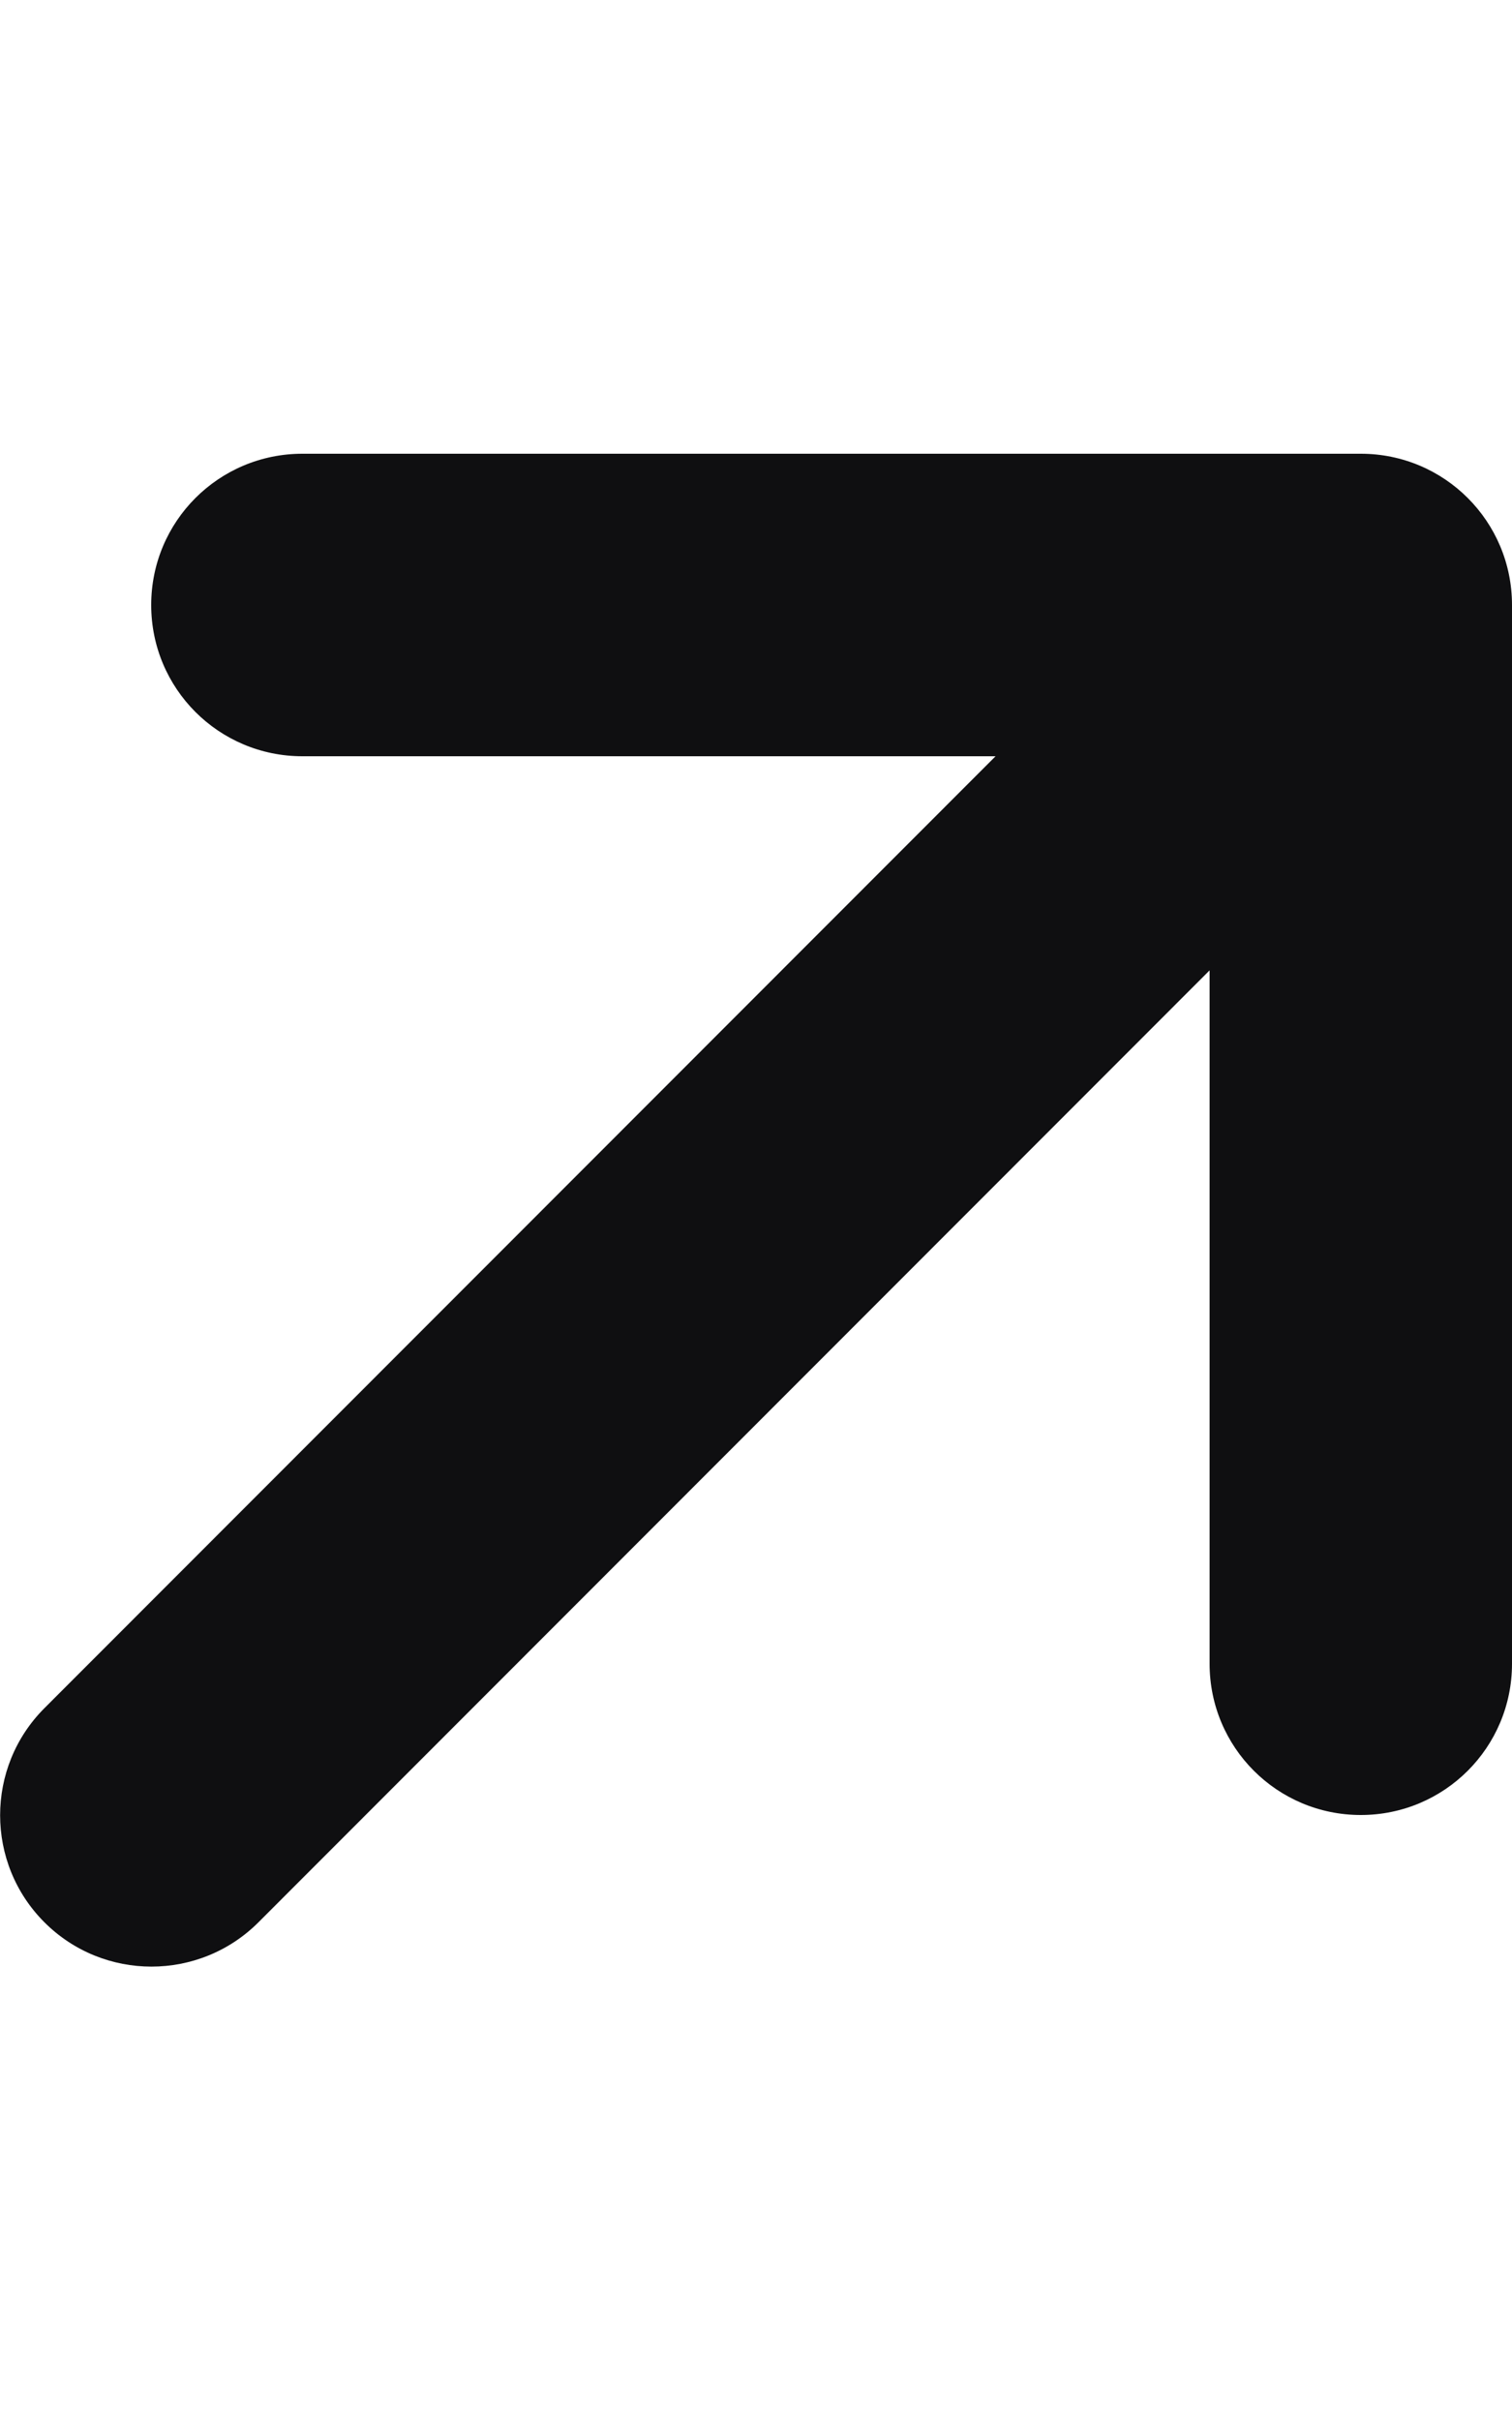 <svg width="320" height="512" viewBox="0 0 320 512" fill="none" xmlns="http://www.w3.org/2000/svg">
<g clip-path="url(#clip0_2410_14)">
<path d="M320 128C320 110.3 305.7 96 288 96H64C46.3 96 32 110.3 32 128C32 145.7 46.3 160 64 160H210.7L9.4 361.4C-3.1 373.9 -3.1 394.2 9.4 406.7C21.9 419.2 42.2 419.2 54.7 406.7L256 205.3V352C256 369.7 270.3 384 288 384C305.7 384 320 369.7 320 352V128Z" fill="#0F0F11"/>
</g>
<defs>
<clipPath id="clip0_2410_14">
<rect width="320" height="512" fill="white"/>
</clipPath>
</defs>
</svg>
